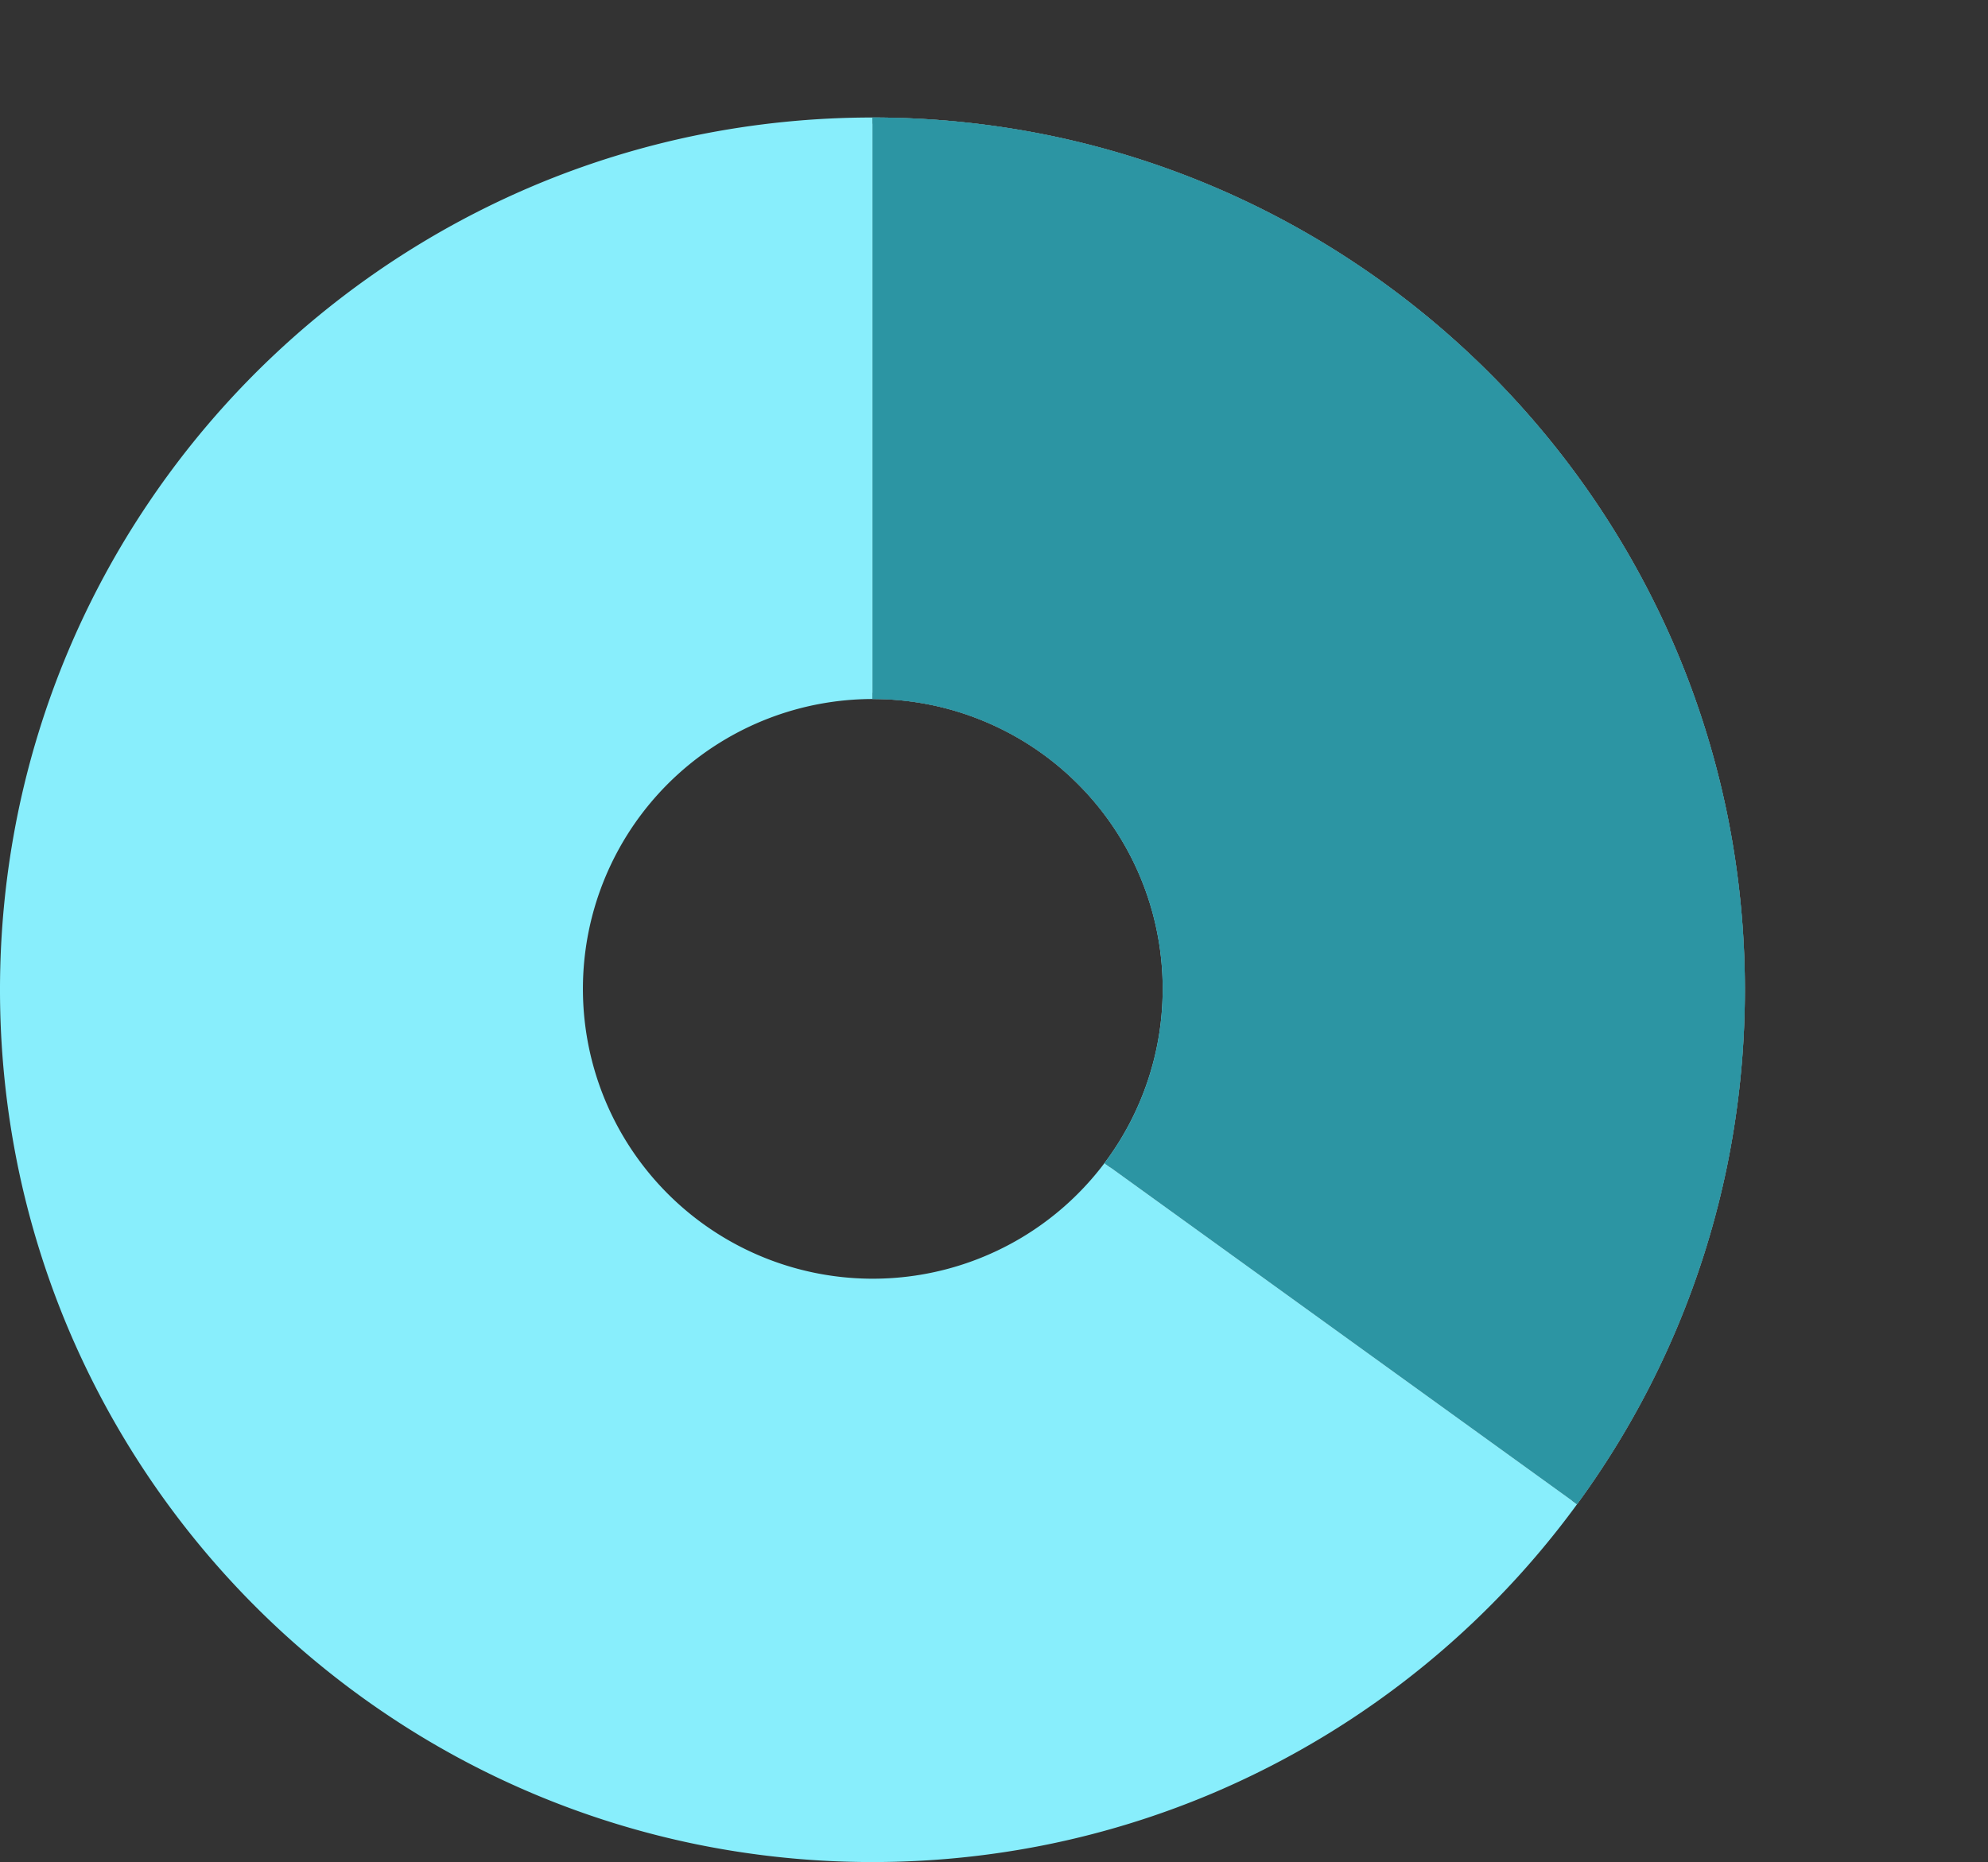 <svg xmlns="http://www.w3.org/2000/svg" xmlns:xlink="http://www.w3.org/1999/xlink" width="321.292" height="300.994" viewBox="0 0 321.292 300.994">
  <rect x="0" y="0" width="321.292" height="300.994" fill="#333333" stroke="none"/>
  <defs>
    <clipPath id="clip-path">
      <path id="Path_34" data-name="Path 34" d="M-244,5414v141.958l166.229,120.01,14.063-205.031-154.13-75.932Z" fill="none" stroke="#707070" stroke-width="1"/>
    </clipPath>
  </defs>
  <g id="Group_21" data-name="Group 21" transform="translate(472 -5423.005)">
    <path id="Subtraction_3" data-name="Subtraction 3" d="M141,282a142.042,142.042,0,0,1-28.417-2.865,140.228,140.228,0,0,1-50.418-21.216A141.411,141.411,0,0,1,11.08,195.884a140.289,140.289,0,0,1-8.216-26.467,142.373,142.373,0,0,1,0-56.833A140.227,140.227,0,0,1,24.081,62.166,141.412,141.412,0,0,1,86.117,11.08a140.29,140.29,0,0,1,26.467-8.216,142.373,142.373,0,0,1,56.833,0,140.225,140.225,0,0,1,50.418,21.216,141.412,141.412,0,0,1,51.085,62.036,140.292,140.292,0,0,1,8.216,26.467,142.373,142.373,0,0,1,0,56.833,140.226,140.226,0,0,1-21.216,50.418,141.412,141.412,0,0,1-62.036,51.085,140.291,140.291,0,0,1-26.467,8.216A142.039,142.039,0,0,1,141,282Zm0-188a46.852,46.852,0,1,0,18.294,3.694A46.707,46.707,0,0,0,141,94Z" transform="translate(-472 5442)" fill="#88eefc"/>
    <g id="Mask_Group_2" data-name="Mask Group 2" transform="translate(-87 28)" clip-path="url(#clip-path)">
      <g id="Subtraction_1" data-name="Subtraction 1" transform="translate(-385 5414)" fill="#fff">
        <path d="M 141 281.5 C 131.467 281.5 121.94 280.539 112.684 278.645 C 103.663 276.799 94.79 274.045 86.311 270.459 C 77.986 266.938 69.957 262.579 62.446 257.505 C 55.006 252.479 48.009 246.706 41.652 240.348 C 35.293 233.99 29.521 226.994 24.495 219.554 C 19.421 212.044 15.062 204.014 11.541 195.689 C 7.955 187.21 5.2 178.337 3.355 169.316 C 1.46 160.06 0.5 150.533 0.5 141 C 0.5 131.467 1.46 121.94 3.355 112.684 C 5.2 103.663 7.955 94.79 11.541 86.311 C 15.062 77.986 19.421 69.957 24.495 62.446 C 29.521 55.006 35.294 48.01 41.652 41.652 C 48.01 35.294 55.006 29.521 62.446 24.495 C 69.957 19.421 77.986 15.062 86.311 11.541 C 94.79 7.955 103.663 5.2 112.684 3.355 C 121.94 1.46 131.467 0.5 141 0.5 C 150.533 0.5 160.06 1.46 169.316 3.355 C 178.337 5.2 187.21 7.955 195.689 11.541 C 204.014 15.062 212.044 19.421 219.554 24.495 C 226.994 29.521 233.99 35.293 240.348 41.652 C 246.706 48.009 252.479 55.006 257.505 62.446 C 262.579 69.957 266.938 77.986 270.459 86.311 C 274.045 94.79 276.799 103.663 278.645 112.684 C 280.539 121.94 281.5 131.467 281.5 141 C 281.5 150.533 280.539 160.06 278.645 169.316 C 276.799 178.337 274.045 187.21 270.459 195.689 C 266.937 204.014 262.579 212.044 257.505 219.554 C 252.479 226.994 246.706 233.99 240.348 240.348 C 233.99 246.706 226.994 252.479 219.554 257.505 C 212.044 262.579 204.014 266.937 195.689 270.459 C 187.21 274.045 178.337 276.799 169.316 278.645 C 160.06 280.539 150.533 281.5 141 281.5 Z M 141 93.5 C 134.588 93.5 128.367 94.756 122.511 97.233 C 116.854 99.625 111.775 103.05 107.412 107.412 C 103.05 111.775 99.625 116.854 97.233 122.511 C 94.756 128.367 93.5 134.588 93.5 141 C 93.5 147.412 94.756 153.633 97.233 159.489 C 99.625 165.146 103.05 170.225 107.412 174.588 C 111.775 178.95 116.854 182.375 122.511 184.767 C 128.367 187.244 134.588 188.5 141 188.5 C 147.412 188.5 153.633 187.244 159.489 184.767 C 165.146 182.375 170.225 178.95 174.588 174.588 C 178.95 170.225 182.375 165.146 184.767 159.489 C 187.244 153.633 188.5 147.412 188.5 141 C 188.5 134.588 187.244 128.367 184.767 122.511 C 182.375 116.854 178.95 111.775 174.588 107.412 C 170.225 103.05 165.146 99.625 159.489 97.233 C 153.633 94.756 147.412 93.5 141 93.5 Z" stroke="none"/>
        <path d="M 141 281 C 150.5 281 159.993 280.043 169.216 278.155 C 178.204 276.316 187.046 273.572 195.494 269.998 C 203.79 266.49 211.79 262.147 219.275 257.091 C 226.688 252.082 233.659 246.33 239.995 239.995 C 246.33 233.659 252.082 226.688 257.091 219.275 C 262.147 211.79 266.49 203.79 269.998 195.494 C 273.572 187.046 276.316 178.204 278.155 169.216 C 280.043 159.993 281 150.5 281 141 C 281 131.501 280.043 122.008 278.155 112.784 C 276.316 103.796 273.572 94.955 269.998 86.506 C 266.49 78.211 262.147 70.21 257.091 62.725 C 252.082 55.312 246.33 48.341 239.995 42.005 C 233.659 35.669 226.688 29.918 219.275 24.909 C 211.79 19.853 203.789 15.51 195.494 12.001 C 187.046 8.428 178.204 5.684 169.216 3.844 C 159.993 1.957 150.5 1 141 1 C 131.501 1 122.007 1.957 112.784 3.844 C 103.796 5.684 94.955 8.428 86.506 12.001 C 78.211 15.51 70.21 19.853 62.725 24.909 C 55.312 29.918 48.341 35.67 42.005 42.005 C 35.67 48.341 29.918 55.312 24.909 62.725 C 19.853 70.21 15.51 78.211 12.001 86.506 C 8.428 94.955 5.684 103.796 3.844 112.784 C 1.957 122.007 1 131.501 1 141 C 1 150.5 1.957 159.993 3.844 169.216 C 5.684 178.204 8.428 187.046 12.001 195.494 C 15.51 203.789 19.853 211.79 24.909 219.275 C 29.918 226.688 35.669 233.659 42.005 239.995 C 48.341 246.33 55.312 252.082 62.725 257.091 C 70.21 262.147 78.211 266.49 86.506 269.998 C 94.955 273.572 103.796 276.316 112.784 278.155 C 122.008 280.043 131.501 281 141 281 M 141 93 C 147.48 93 153.766 94.269 159.684 96.772 C 165.4 99.19 170.533 102.651 174.941 107.059 C 179.349 111.467 182.81 116.6 185.228 122.316 C 187.731 128.234 189 134.521 189 141 C 189 147.48 187.731 153.766 185.228 159.684 C 182.81 165.4 179.349 170.533 174.941 174.941 C 170.533 179.349 165.4 182.81 159.684 185.228 C 153.766 187.731 147.48 189 141 189 C 134.521 189 128.234 187.731 122.316 185.228 C 116.6 182.81 111.467 179.349 107.059 174.941 C 102.651 170.533 99.19 165.4 96.772 159.684 C 94.269 153.766 93 147.48 93 141 C 93 134.521 94.269 128.234 96.772 122.316 C 99.19 116.6 102.651 111.467 107.059 107.059 C 111.467 102.651 116.6 99.19 122.316 96.772 C 128.234 94.269 134.521 93 141 93 M 141 282 C 131.434 282 121.873 281.036 112.584 279.135 C 103.531 277.283 94.626 274.518 86.117 270.919 C 77.762 267.385 69.703 263.012 62.166 257.919 C 54.699 252.875 47.678 247.082 41.298 240.702 C 34.917 234.321 29.125 227.3 24.081 219.834 C 18.988 212.297 14.614 204.238 11.08 195.884 C 7.481 187.374 4.717 178.47 2.865 169.417 C 0.964 160.128 5.528041128854966e-06 150.567 5.528041128854966e-06 141 C 5.528041128854966e-06 131.434 0.964 121.873 2.865 112.584 C 4.717 103.531 7.481 94.626 11.08 86.117 C 14.614 77.762 18.988 69.703 24.081 62.166 C 29.125 54.699 34.917 47.678 41.298 41.298 C 47.678 34.917 54.699 29.125 62.166 24.081 C 69.703 18.988 77.762 14.614 86.117 11.08 C 94.626 7.481 103.531 4.717 112.584 2.865 C 121.873 0.964 131.434 5.528041128854966e-06 141 5.528041128854966e-06 C 150.567 5.528041128854966e-06 160.128 0.964 169.417 2.865 C 178.47 4.717 187.374 7.481 195.884 11.08 C 204.238 14.614 212.297 18.988 219.834 24.081 C 227.3 29.125 234.321 34.917 240.702 41.298 C 247.082 47.678 252.875 54.699 257.919 62.166 C 263.012 69.703 267.385 77.762 270.919 86.117 C 274.518 94.626 277.283 103.531 279.135 112.584 C 281.036 121.873 282 131.434 282 141 C 282 150.567 281.036 160.127 279.135 169.417 C 277.283 178.47 274.518 187.374 270.919 195.884 C 267.385 204.238 263.012 212.297 257.919 219.834 C 252.875 227.301 247.082 234.321 240.702 240.702 C 234.321 247.082 227.301 252.875 219.834 257.919 C 212.297 263.012 204.238 267.385 195.884 270.919 C 187.374 274.518 178.47 277.283 169.417 279.135 C 160.127 281.036 150.567 282 141 282 Z M 141 94 C 134.655 94 128.5 95.242 122.706 97.693 C 117.109 100.06 112.082 103.449 107.766 107.766 C 103.449 112.082 100.06 117.109 97.693 122.706 C 95.242 128.5 94 134.655 94 141 C 94 147.345 95.242 153.5 97.693 159.295 C 100.06 164.891 103.449 169.918 107.766 174.234 C 112.082 178.55 117.109 181.939 122.706 184.307 C 128.5 186.757 134.655 188 141 188 C 147.345 188 153.5 186.757 159.295 184.307 C 164.891 181.939 169.918 178.55 174.234 174.234 C 178.55 169.918 181.939 164.891 184.307 159.295 C 186.757 153.5 188 147.345 188 141 C 188 134.655 186.757 128.5 184.307 122.706 C 181.939 117.109 178.55 112.082 174.234 107.766 C 169.918 103.449 164.891 100.06 159.295 97.693 C 153.5 95.242 147.345 94 141 94 Z" stroke="none" fill="#707070"/>
      </g>
      <path id="Subtraction_2" data-name="Subtraction 2" d="M141,282a142.042,142.042,0,0,1-28.417-2.865,140.228,140.228,0,0,1-50.418-21.216A141.411,141.411,0,0,1,11.08,195.884a140.289,140.289,0,0,1-8.216-26.467,142.373,142.373,0,0,1,0-56.833A140.227,140.227,0,0,1,24.081,62.166,141.412,141.412,0,0,1,86.117,11.08a140.29,140.29,0,0,1,26.467-8.216,142.373,142.373,0,0,1,56.833,0,140.225,140.225,0,0,1,50.418,21.216,141.412,141.412,0,0,1,51.085,62.036,140.292,140.292,0,0,1,8.216,26.467,142.373,142.373,0,0,1,0,56.833,140.226,140.226,0,0,1-21.216,50.418,141.412,141.412,0,0,1-62.036,51.085,140.291,140.291,0,0,1-26.467,8.216A142.039,142.039,0,0,1,141,282Zm0-188a46.852,46.852,0,1,0,18.294,3.694A46.707,46.707,0,0,0,141,94Z" transform="translate(-385 5414)" fill="#2c95a3"/>
    </g>
  </g>
</svg>
